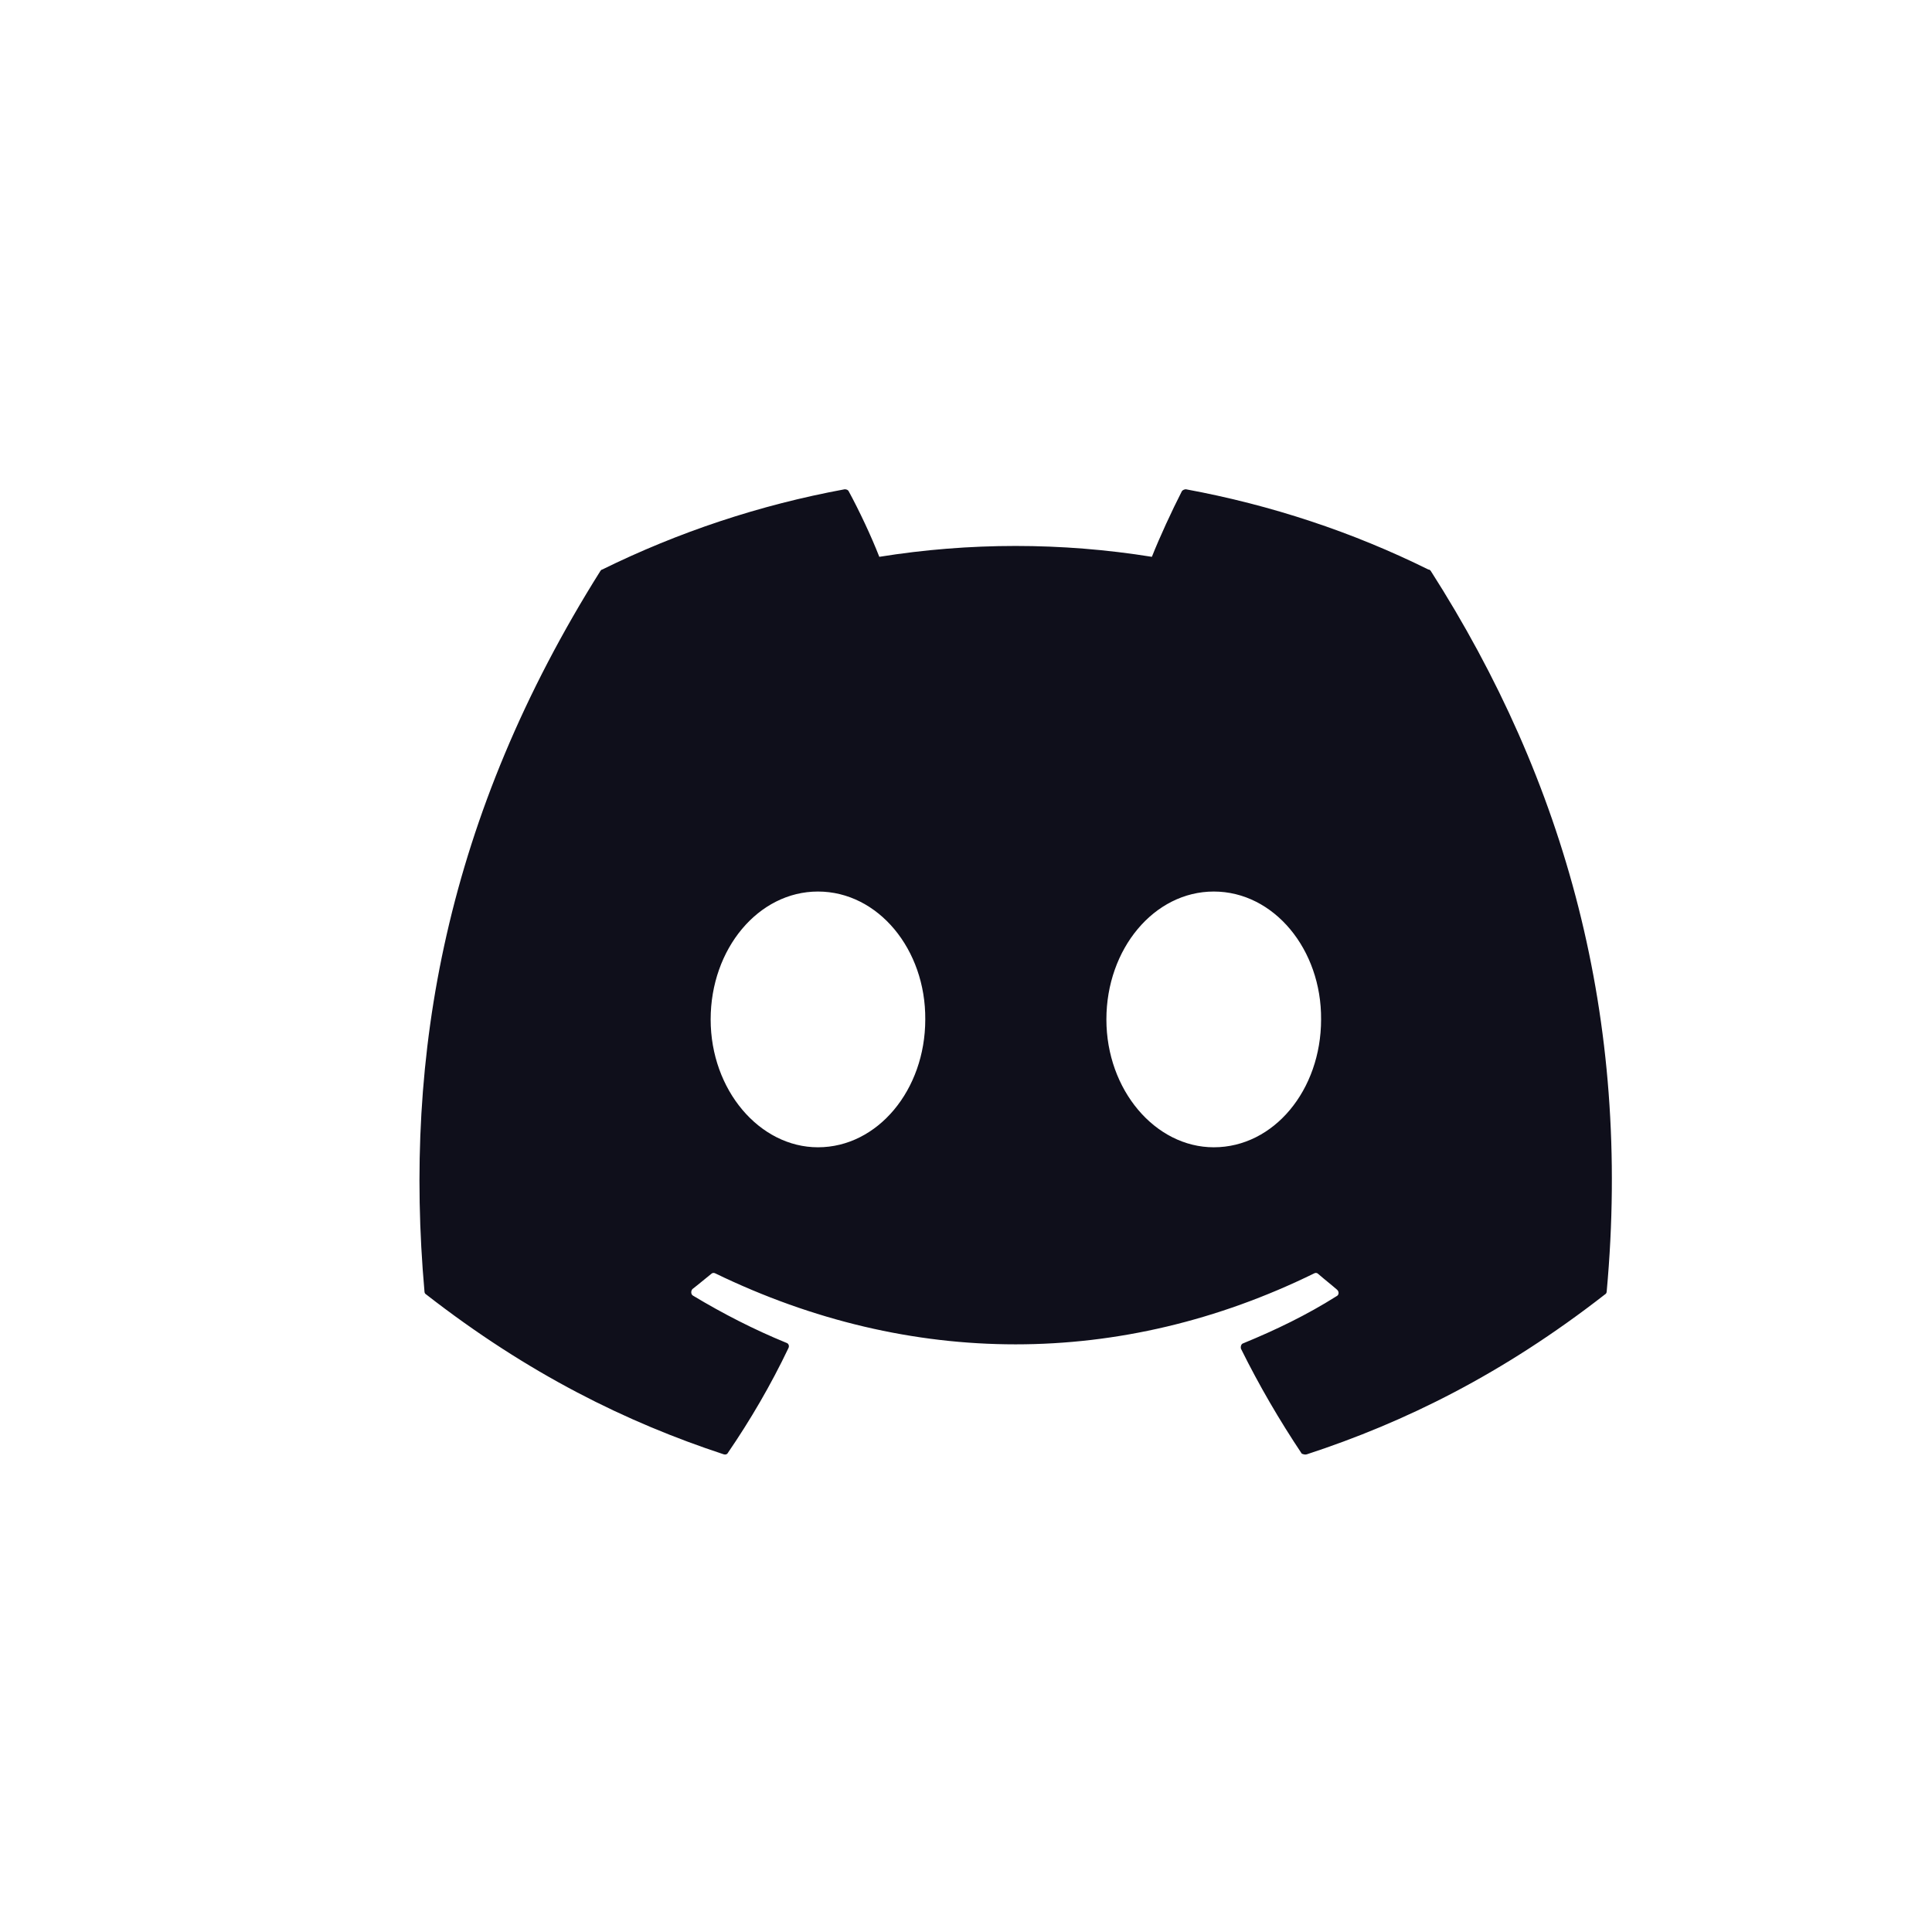 <svg width="24" height="24" viewBox="0 0 24 24" fill="none" xmlns="http://www.w3.org/2000/svg">
    <path d="M17.744 7.075C16.806 6.61 15.79 6.273 14.732 6.078C14.723 6.078 14.713 6.08 14.705 6.084C14.696 6.087 14.689 6.093 14.682 6.101C14.556 6.348 14.407 6.67 14.309 6.917C13.187 6.737 12.045 6.737 10.923 6.917C10.824 6.663 10.676 6.348 10.542 6.101C10.535 6.086 10.514 6.078 10.493 6.078C9.435 6.273 8.426 6.61 7.481 7.075C7.474 7.075 7.467 7.082 7.46 7.09C5.541 10.139 5.012 13.106 5.273 16.043C5.273 16.058 5.28 16.073 5.294 16.08C6.564 17.069 7.784 17.669 8.99 18.066C9.011 18.073 9.033 18.066 9.04 18.051C9.322 17.639 9.576 17.204 9.794 16.747C9.809 16.717 9.794 16.687 9.766 16.68C9.364 16.515 8.983 16.32 8.609 16.095C8.581 16.08 8.581 16.035 8.602 16.013C8.68 15.953 8.758 15.886 8.835 15.825C8.849 15.81 8.87 15.81 8.885 15.818C11.311 16.994 13.928 16.994 16.326 15.818C16.34 15.81 16.361 15.81 16.375 15.825C16.453 15.893 16.531 15.953 16.608 16.02C16.636 16.043 16.636 16.088 16.601 16.103C16.234 16.335 15.846 16.522 15.444 16.687C15.416 16.695 15.409 16.732 15.416 16.755C15.642 17.212 15.896 17.646 16.171 18.058C16.192 18.066 16.213 18.073 16.234 18.066C17.448 17.669 18.668 17.069 19.937 16.08C19.951 16.073 19.959 16.058 19.959 16.043C20.269 12.649 19.444 9.704 17.772 7.09C17.765 7.082 17.758 7.075 17.744 7.075ZM10.161 14.252C9.435 14.252 8.828 13.54 8.828 12.664C8.828 11.787 9.421 11.075 10.161 11.075C10.909 11.075 11.501 11.795 11.494 12.664C11.494 13.54 10.902 14.252 10.161 14.252ZM15.078 14.252C14.351 14.252 13.744 13.54 13.744 12.664C13.744 11.787 14.337 11.075 15.078 11.075C15.825 11.075 16.418 11.795 16.411 12.664C16.411 13.54 15.825 14.252 15.078 14.252Z"
          fill="#0F0F1B"/>
</svg>
